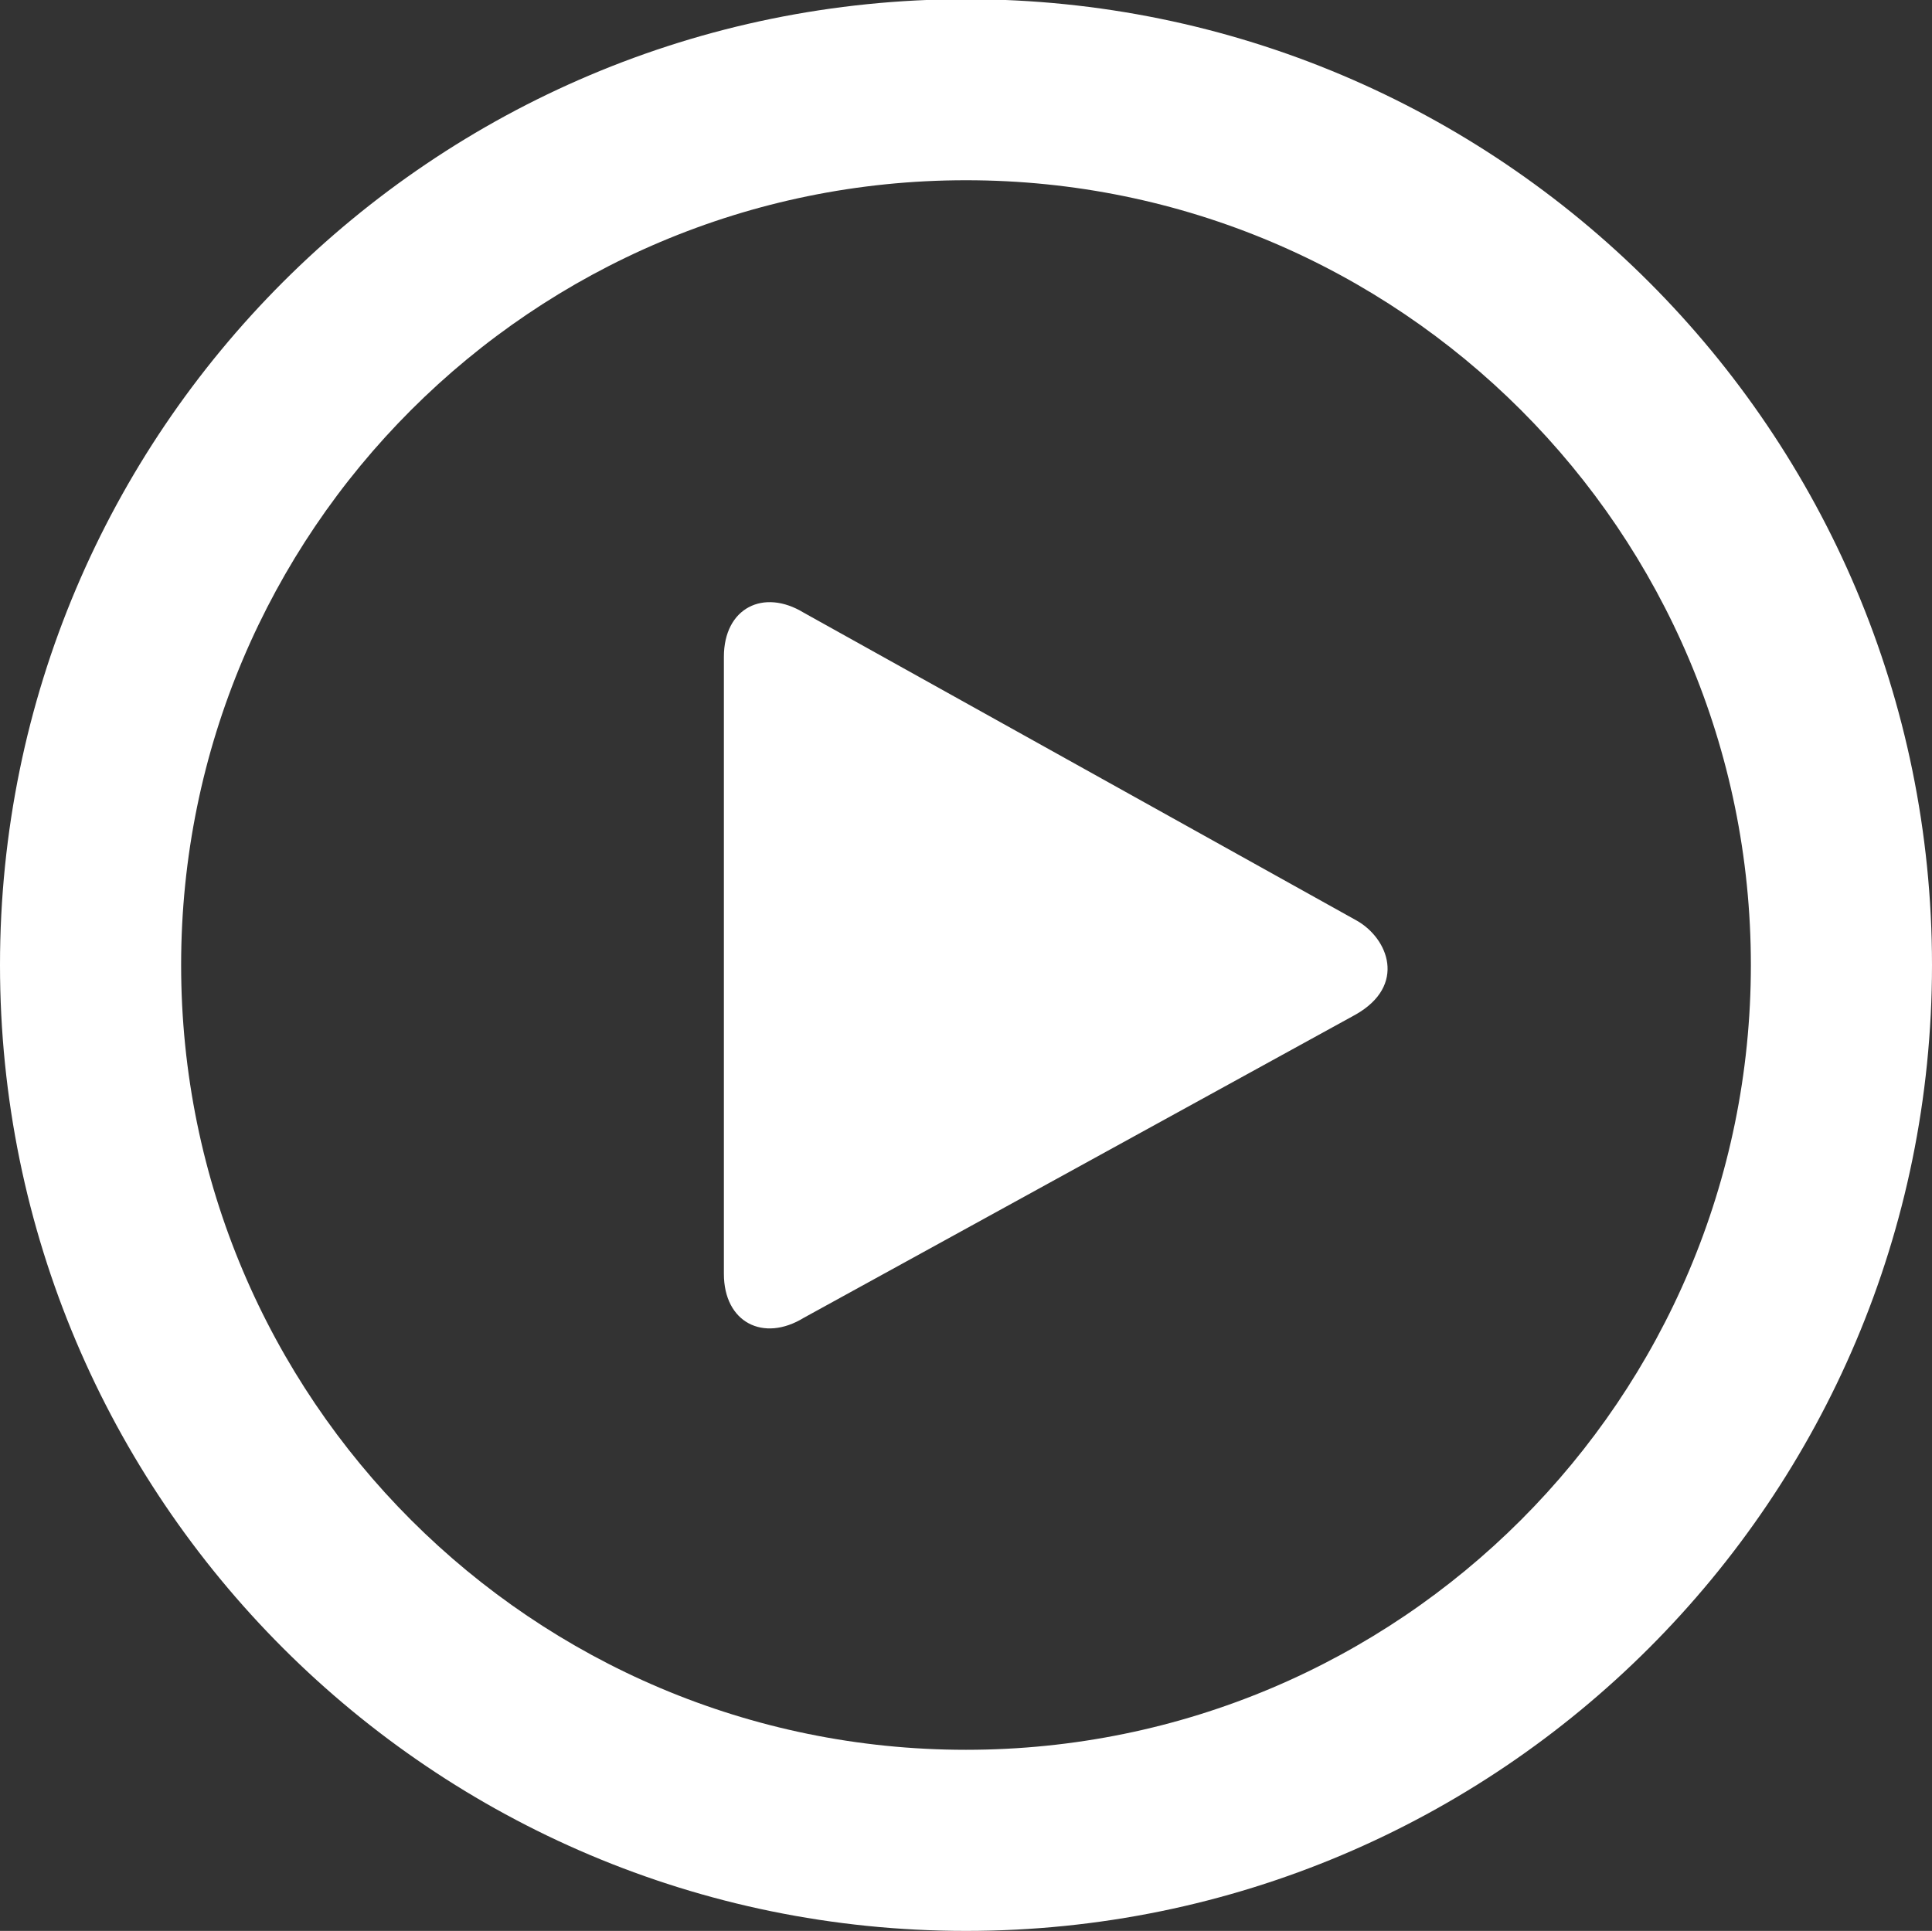 <?xml version="1.0" encoding="utf-8"?>
<!-- Generator: Adobe Illustrator 15.1.0, SVG Export Plug-In . SVG Version: 6.00 Build 0)  -->
<!DOCTYPE svg PUBLIC "-//W3C//DTD SVG 1.1//EN" "http://www.w3.org/Graphics/SVG/1.1/DTD/svg11.dtd">
<svg version="1.1" id="Layer_1" xmlns="http://www.w3.org/2000/svg" xmlns:xlink="http://www.w3.org/1999/xlink" x="0px" y="0px"
	 width="612px" height="611.726px" viewBox="0 90.264 612 611.726" enable-background="new 0 90.264 612 611.726"
	 xml:space="preserve">
<rect x="0" y="90.264" width="612" height="611.726" fill="#333333" stroke="none"/>
<g>
	<path fill="#FFFFFF" d="M306,90.009c-168.989,0-306,136.993-306,305.98c0,169.009,137.011,306,306,306s306-136.991,306-306
		C612,227.021,474.989,90.009,306,90.009z M306,644.615c-137.317,0-248.624-111.307-248.624-248.624
		c0-137.316,111.307-248.626,248.624-248.626c137.316,0,248.624,111.308,248.624,248.624S443.316,644.615,306,644.615z
		 M429.737,381.895L254.61,284.376c-12.755-7.783-25.303-1.51-25.303,13.962v195.476c0,15.454,12.545,21.765,25.303,13.943
		l174.841-96.083C445.67,402.436,439.761,387.536,429.737,381.895z"/>
</g>
</svg>
